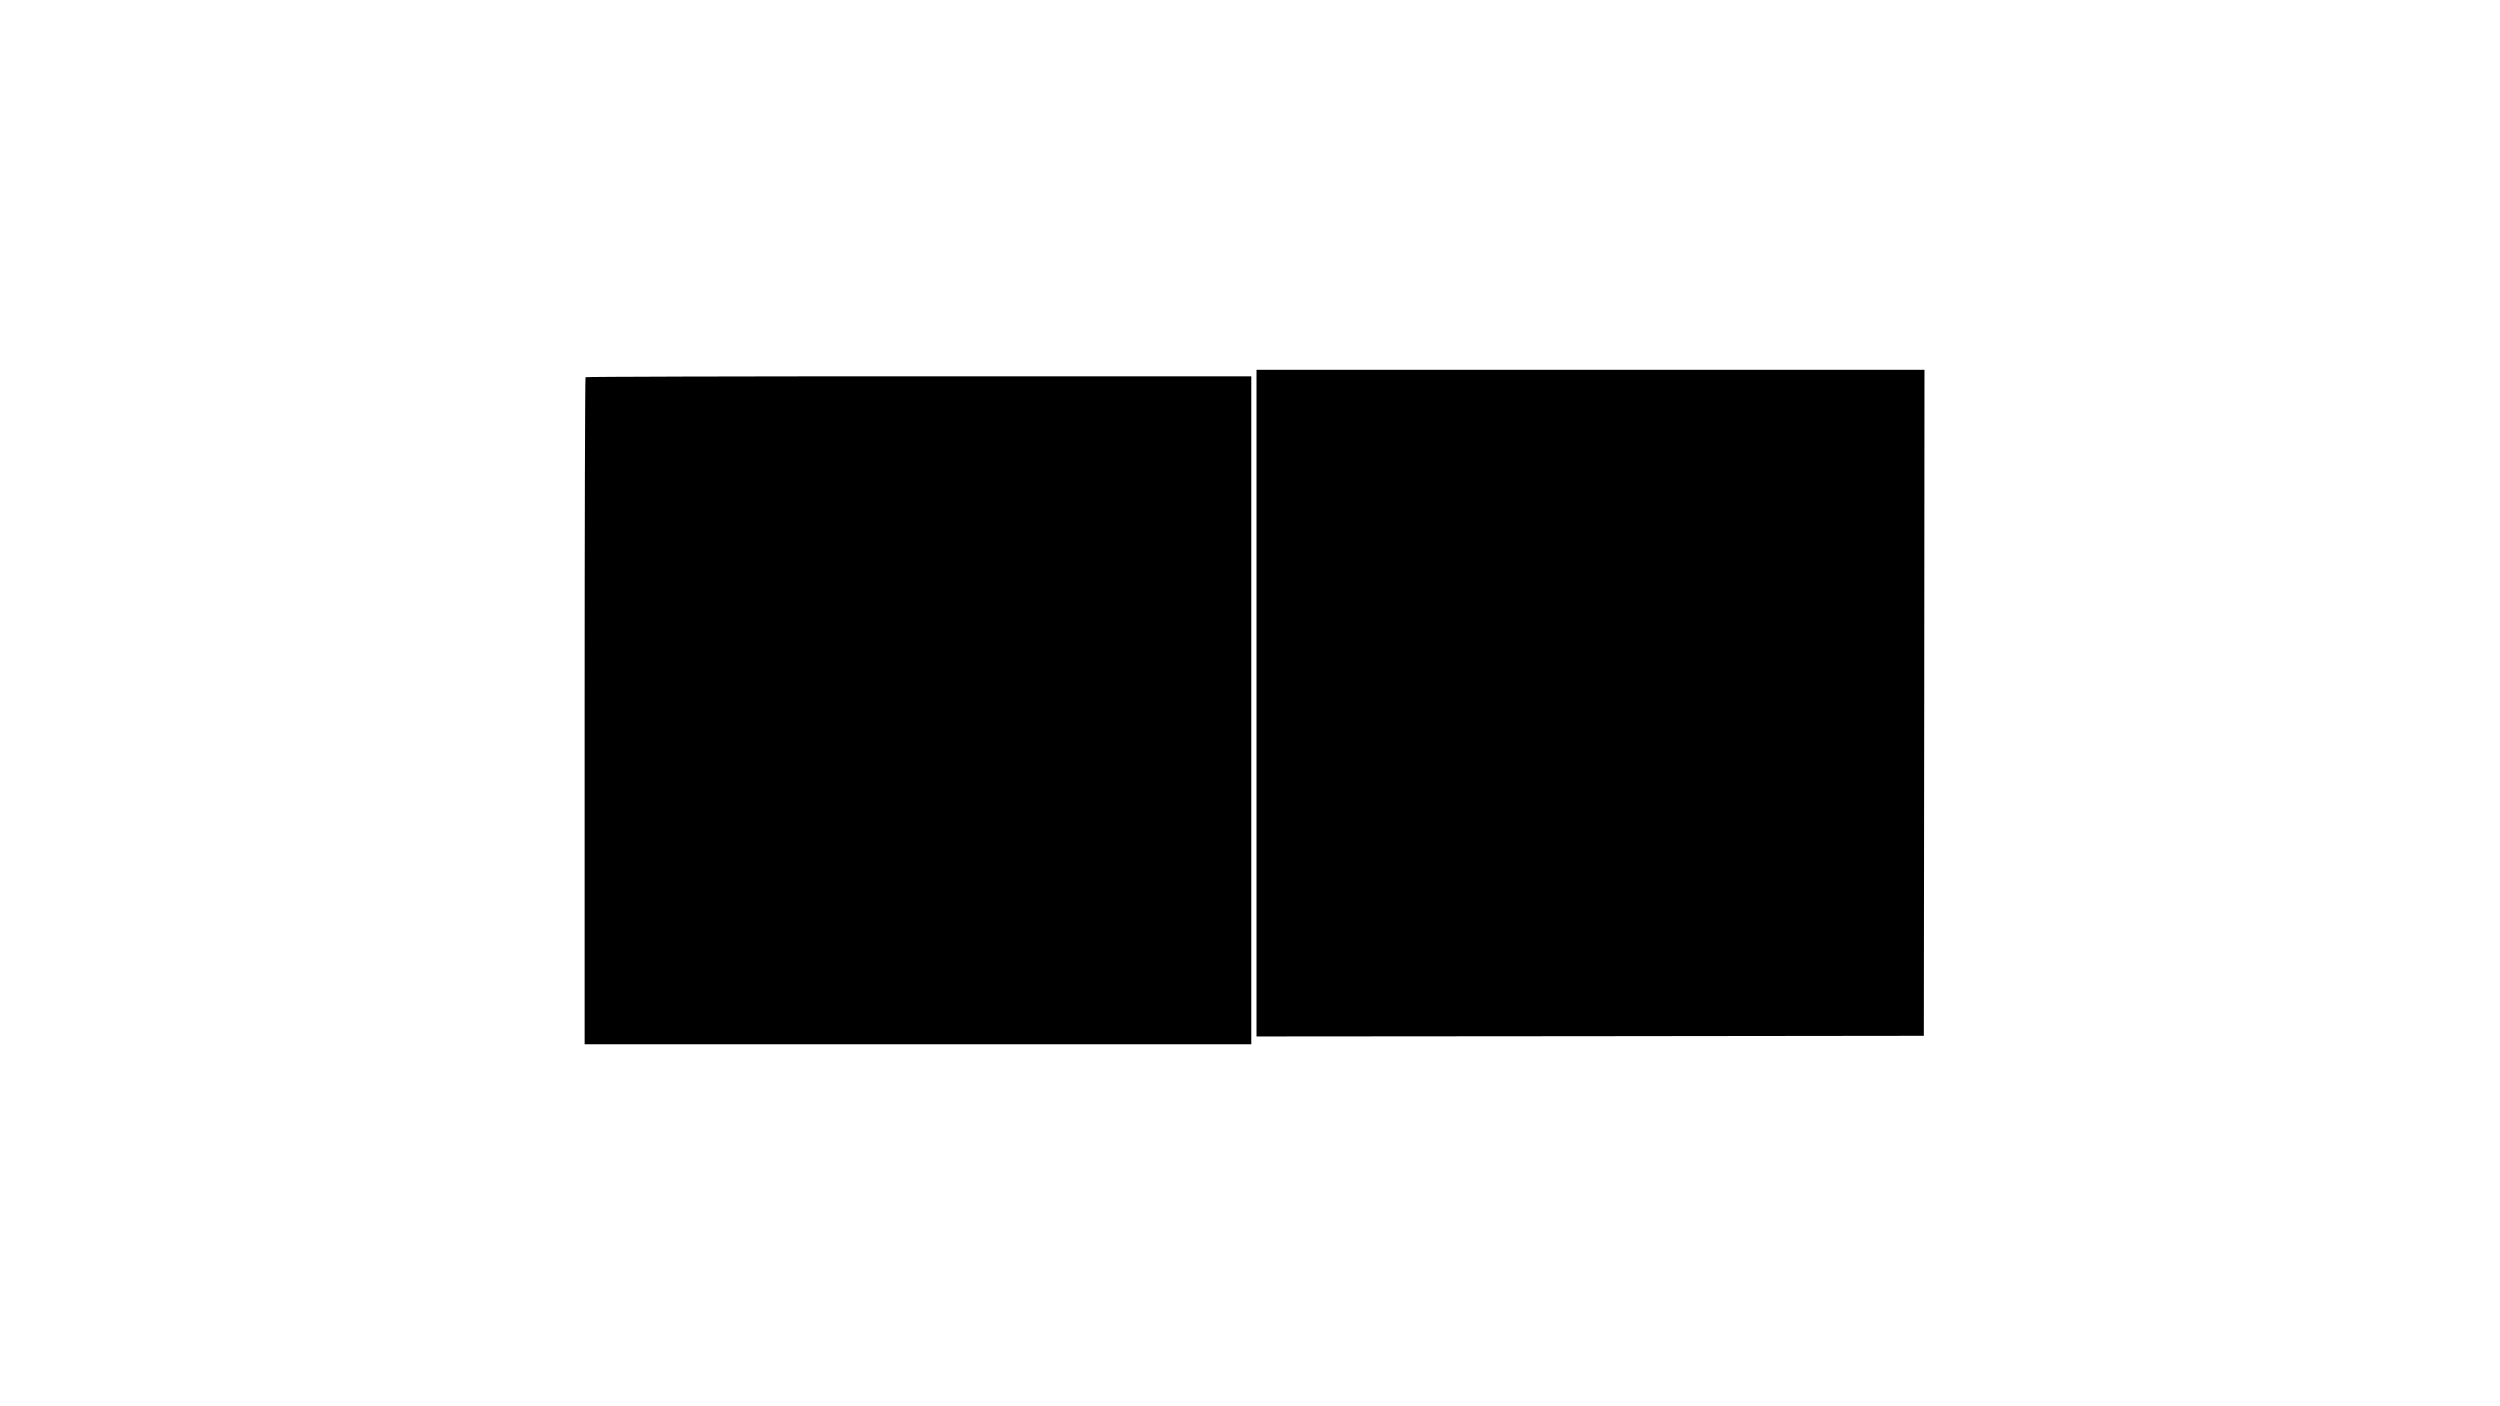 <?xml version="1.0" encoding="UTF-8" standalone="yes"?>
<svg version="1.0" xmlns="http://www.w3.org/2000/svg" width="1920" height="1080" viewBox="0 0 1920 1080" preserveAspectRatio="xMidYMid meet">
  <g transform="translate(0,1080) scale(0.1,-0.1)" fill="#000000" stroke="none">
    <path d="M9650 5400 l0 -2560 2563 2 2562 3 3 2558 2 2557 -2565 0 -2565 0 0
-2560z"/>
    <path d="M4497 7903 c-4 -3 -7 -1158 -7 -2565 l0 -2558 2560 0 2560 0 0 2565
0 2565 -2553 0 c-1405 0 -2557 -3 -2560 -7z"/>
  </g>
</svg>